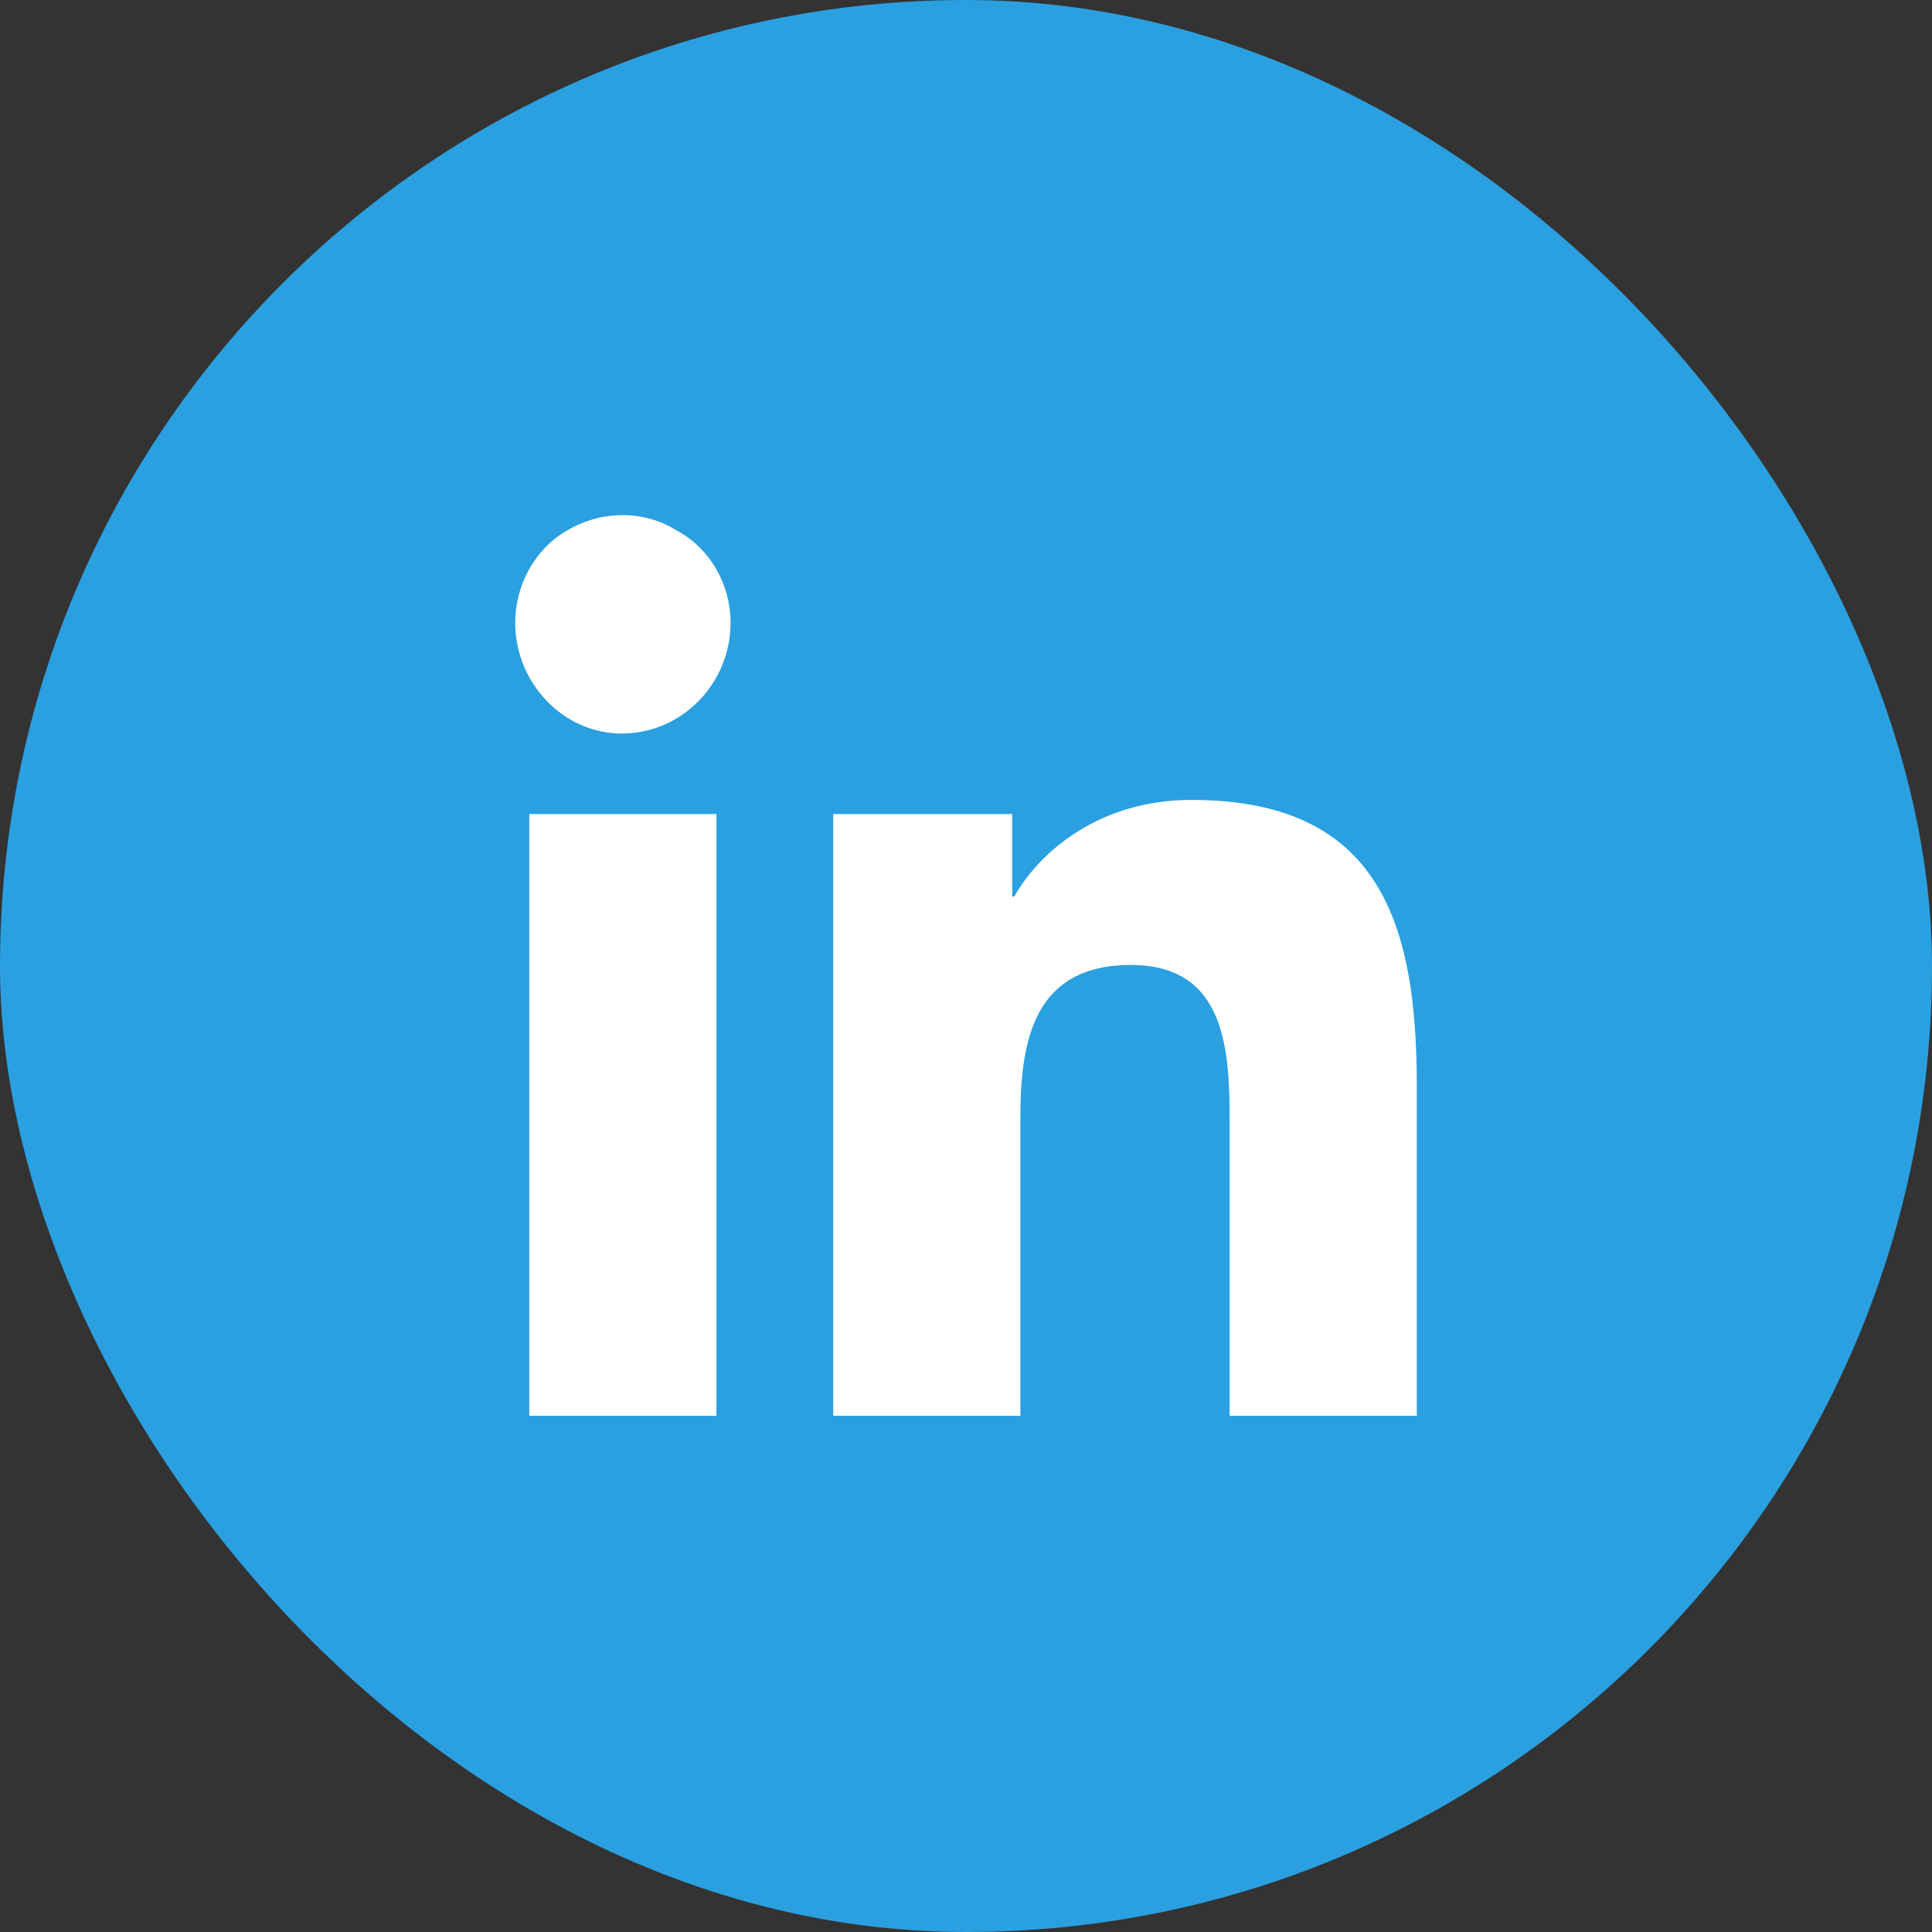 <svg width="30" height="30" viewBox="0 0 30 30" fill="none" xmlns="http://www.w3.org/2000/svg">
    <rect x="0" y="0" width="30" height="30" fill="#333333" stroke="none"/>
    <rect width="30" height="30" rx="15" fill="#2AA0E0"/>
    <path d="M11.125 21.984H8.219v-9.343h2.906v9.343zM9.656 11.391C8.75 11.39 8 10.609 8 9.67c0-.593.313-1.155.813-1.437.53-.312 1.187-.312 1.687 0 .531.282.844.844.844 1.438 0 .937-.75 1.719-1.688 1.719zm9.438 10.593v-4.53c0-1.095-.032-2.47-1.532-2.47s-1.718 1.157-1.718 2.375v4.625h-2.906v-9.343h2.78v1.28h.032c.406-.718 1.344-1.5 2.75-1.5 2.938 0 3.5 1.938 3.5 4.438v5.125h-2.906z" fill="#fff"/>
</svg>

